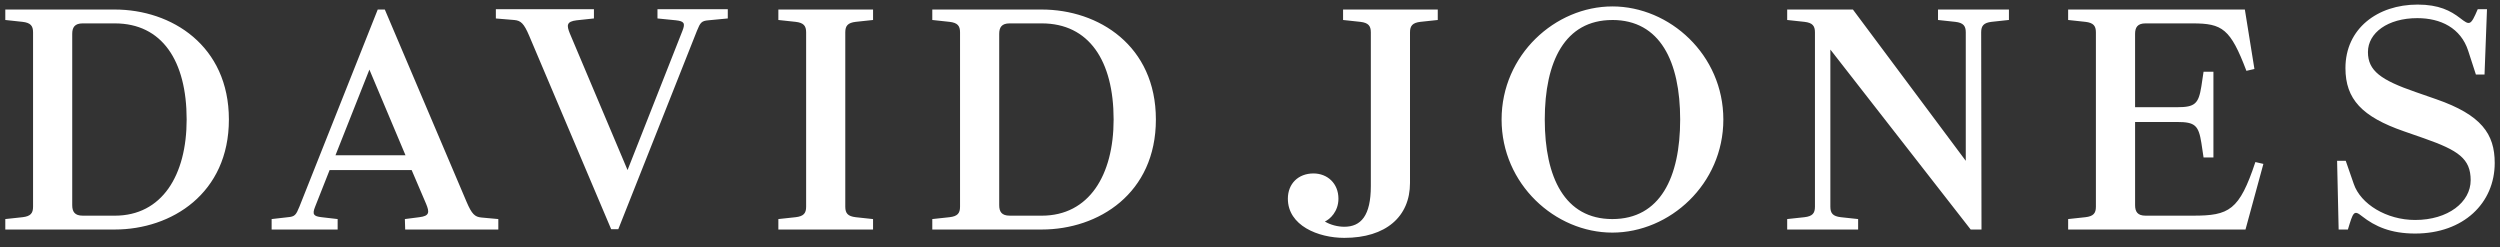 <svg xmlns="http://www.w3.org/2000/svg" fill="none" viewBox="0 0 192 19" height="19" width="192">
<rect x="0" y="0" width="192" height="19" fill="#333333" stroke="none"/>
<g clip-path="url(#clip0_2116_4736)">
<path style="fill:white;fill-opacity:1;" fill="white" d="M180.152 12.351H179.489L179.608 17.628H180.318C180.721 16.303 180.768 16.09 181.408 16.61C182.402 17.391 183.611 17.936 185.482 17.936C189.202 17.936 191.594 15.593 191.594 12.516C191.594 10.291 190.575 8.824 187.093 7.616L185.53 7.072C182.854 6.15 181.858 5.439 181.858 3.996C181.858 2.529 183.375 1.393 185.649 1.393C187.449 1.393 188.988 2.151 189.557 3.901L190.148 5.723H190.812L191.001 0.706H190.291C189.747 1.984 189.675 1.96 188.94 1.393C188.205 0.825 187.305 0.352 185.671 0.352C182.592 0.352 180.13 2.198 180.13 5.227C180.13 7.618 181.408 8.966 184.605 10.078L186.169 10.623C188.799 11.546 189.747 12.185 189.747 13.841C189.747 15.522 188.018 16.894 185.482 16.894C183.279 16.894 181.29 15.664 180.769 14.125L180.153 12.351H180.152ZM173.828 12.588L173.213 12.445C171.98 16.161 171.198 16.563 168.427 16.563H164.778C164.164 16.563 163.975 16.256 163.975 15.758V9.369H167.219C168.57 9.369 168.854 9.629 169.066 10.979L169.233 12.091H169.991V5.511H169.233L169.066 6.624C168.852 7.972 168.569 8.233 167.219 8.233H163.974V2.601C163.974 2.103 164.163 1.796 164.778 1.796H168.379C170.677 1.796 171.293 2.198 172.524 5.44L173.14 5.299L172.405 0.732H158.833V1.535L160.159 1.678C160.775 1.749 160.965 1.986 160.965 2.483V15.877C160.965 16.375 160.776 16.611 160.16 16.681L158.834 16.824V17.628H172.454L173.828 12.588V12.588ZM142.704 16.824L141.377 16.681C140.761 16.61 140.572 16.375 140.572 15.877V3.806L151.349 17.627H152.179L152.154 2.481C152.154 1.984 152.344 1.747 152.96 1.676L154.286 1.533V0.732H148.839V1.535L150.166 1.678C150.782 1.749 150.971 1.986 150.971 2.483V12.351L142.302 0.73H137.256V1.535L138.583 1.678C139.198 1.749 139.388 1.985 139.388 2.481V15.877C139.388 16.375 139.199 16.61 138.583 16.681L137.256 16.824V17.627H142.704V16.824H142.704ZM123.825 1.535C127.497 1.535 129.037 4.73 129.037 9.179C129.037 13.63 127.497 16.824 123.826 16.824C120.178 16.824 118.638 13.629 118.638 9.18C118.638 4.732 120.178 1.537 123.826 1.537L123.825 1.535ZM123.825 0.494C119.444 0.494 115.322 4.209 115.322 9.178C115.322 14.149 119.444 17.864 123.825 17.864C128.231 17.864 132.353 14.148 132.353 9.179C132.353 4.209 128.231 0.493 123.826 0.493L123.825 0.494ZM103.242 17.415C102.745 17.415 102.176 17.273 101.75 17.012C102.128 16.847 102.792 16.255 102.792 15.26C102.792 14.078 101.94 13.321 100.874 13.321C99.714 13.321 98.908 14.102 98.908 15.26C98.908 17.32 101.229 18.268 103.242 18.268C106.441 18.268 108.288 16.634 108.288 14.054V2.482C108.288 1.985 108.478 1.748 109.093 1.677L110.42 1.535V0.732H103.148V1.535L104.474 1.678C105.09 1.749 105.28 1.986 105.28 2.483V14.292C105.28 16.563 104.522 17.415 103.242 17.415ZM77.542 16.562C76.927 16.562 76.739 16.255 76.739 15.758V2.601C76.739 2.103 76.927 1.796 77.542 1.796H80.007C83.631 1.796 85.526 4.659 85.526 9.179C85.526 13.463 83.631 16.564 80.007 16.564H77.544L77.542 16.562ZM71.6 0.73V1.535L72.926 1.678C73.542 1.749 73.731 1.985 73.731 2.481V15.877C73.731 16.375 73.541 16.61 72.926 16.681L71.6 16.824V17.627H80.008C84.366 17.627 88.772 14.86 88.772 9.179C88.772 3.5 84.366 0.732 80.008 0.732H71.6V0.73ZM61.911 2.483V15.877C61.911 16.375 61.721 16.611 61.105 16.681L59.778 16.824V17.628H67.05V16.825L65.724 16.682C65.108 16.611 64.918 16.375 64.918 15.877V2.482C64.918 1.985 65.108 1.748 65.725 1.677L67.051 1.535V0.732H59.778V1.535L61.105 1.678C61.721 1.749 61.911 1.986 61.911 2.483ZM47.484 17.604L53.526 2.364C53.785 1.724 53.881 1.606 54.402 1.559L55.894 1.417V0.707H50.494V1.417L51.915 1.559C52.531 1.63 52.649 1.772 52.412 2.364L48.196 13.061L43.767 2.577C43.506 1.938 43.506 1.653 44.288 1.559L45.614 1.417V0.708H38.082V1.419L39.503 1.537C40 1.584 40.237 1.797 40.64 2.744L46.939 17.605H47.483L47.484 17.604ZM25.93 16.824L24.699 16.681C24.083 16.61 23.964 16.468 24.201 15.877L25.314 13.061H31.615L32.728 15.664C32.99 16.303 32.99 16.586 32.207 16.681L31.094 16.824L31.118 17.627H38.271V16.824L36.968 16.705C36.471 16.658 36.234 16.445 35.831 15.498L29.554 0.732H29.01L22.993 15.877C22.734 16.516 22.638 16.636 22.117 16.681L20.861 16.824V17.628H25.931V16.825L25.93 16.824ZM31.142 11.924H25.765L28.37 5.346L31.142 11.924ZM6.353 16.563C5.737 16.563 5.547 16.256 5.547 15.758V2.601C5.547 2.103 5.737 1.796 6.353 1.796H8.817C12.439 1.796 14.335 4.659 14.335 9.179C14.335 13.463 12.44 16.564 8.817 16.564H6.352L6.353 16.563ZM0.407 0.73V1.535L1.734 1.678C2.349 1.749 2.539 1.985 2.539 2.481V15.877C2.539 16.375 2.349 16.61 1.733 16.681L0.407 16.824V17.627H8.816C13.174 17.627 17.579 14.86 17.579 9.179C17.579 3.5 13.174 0.732 8.816 0.732H0.407V0.73Z" clip-rule="evenodd" fill-rule="evenodd"></path>
</g>
<defs>
<clipPath id="clip0_2116_4736">
<rect transform="translate(0.407 0.352)" style="fill:white;fill-opacity:1;" fill="white" height="18.146" width="191.186"></rect>
</clipPath>
</defs>
</svg>
